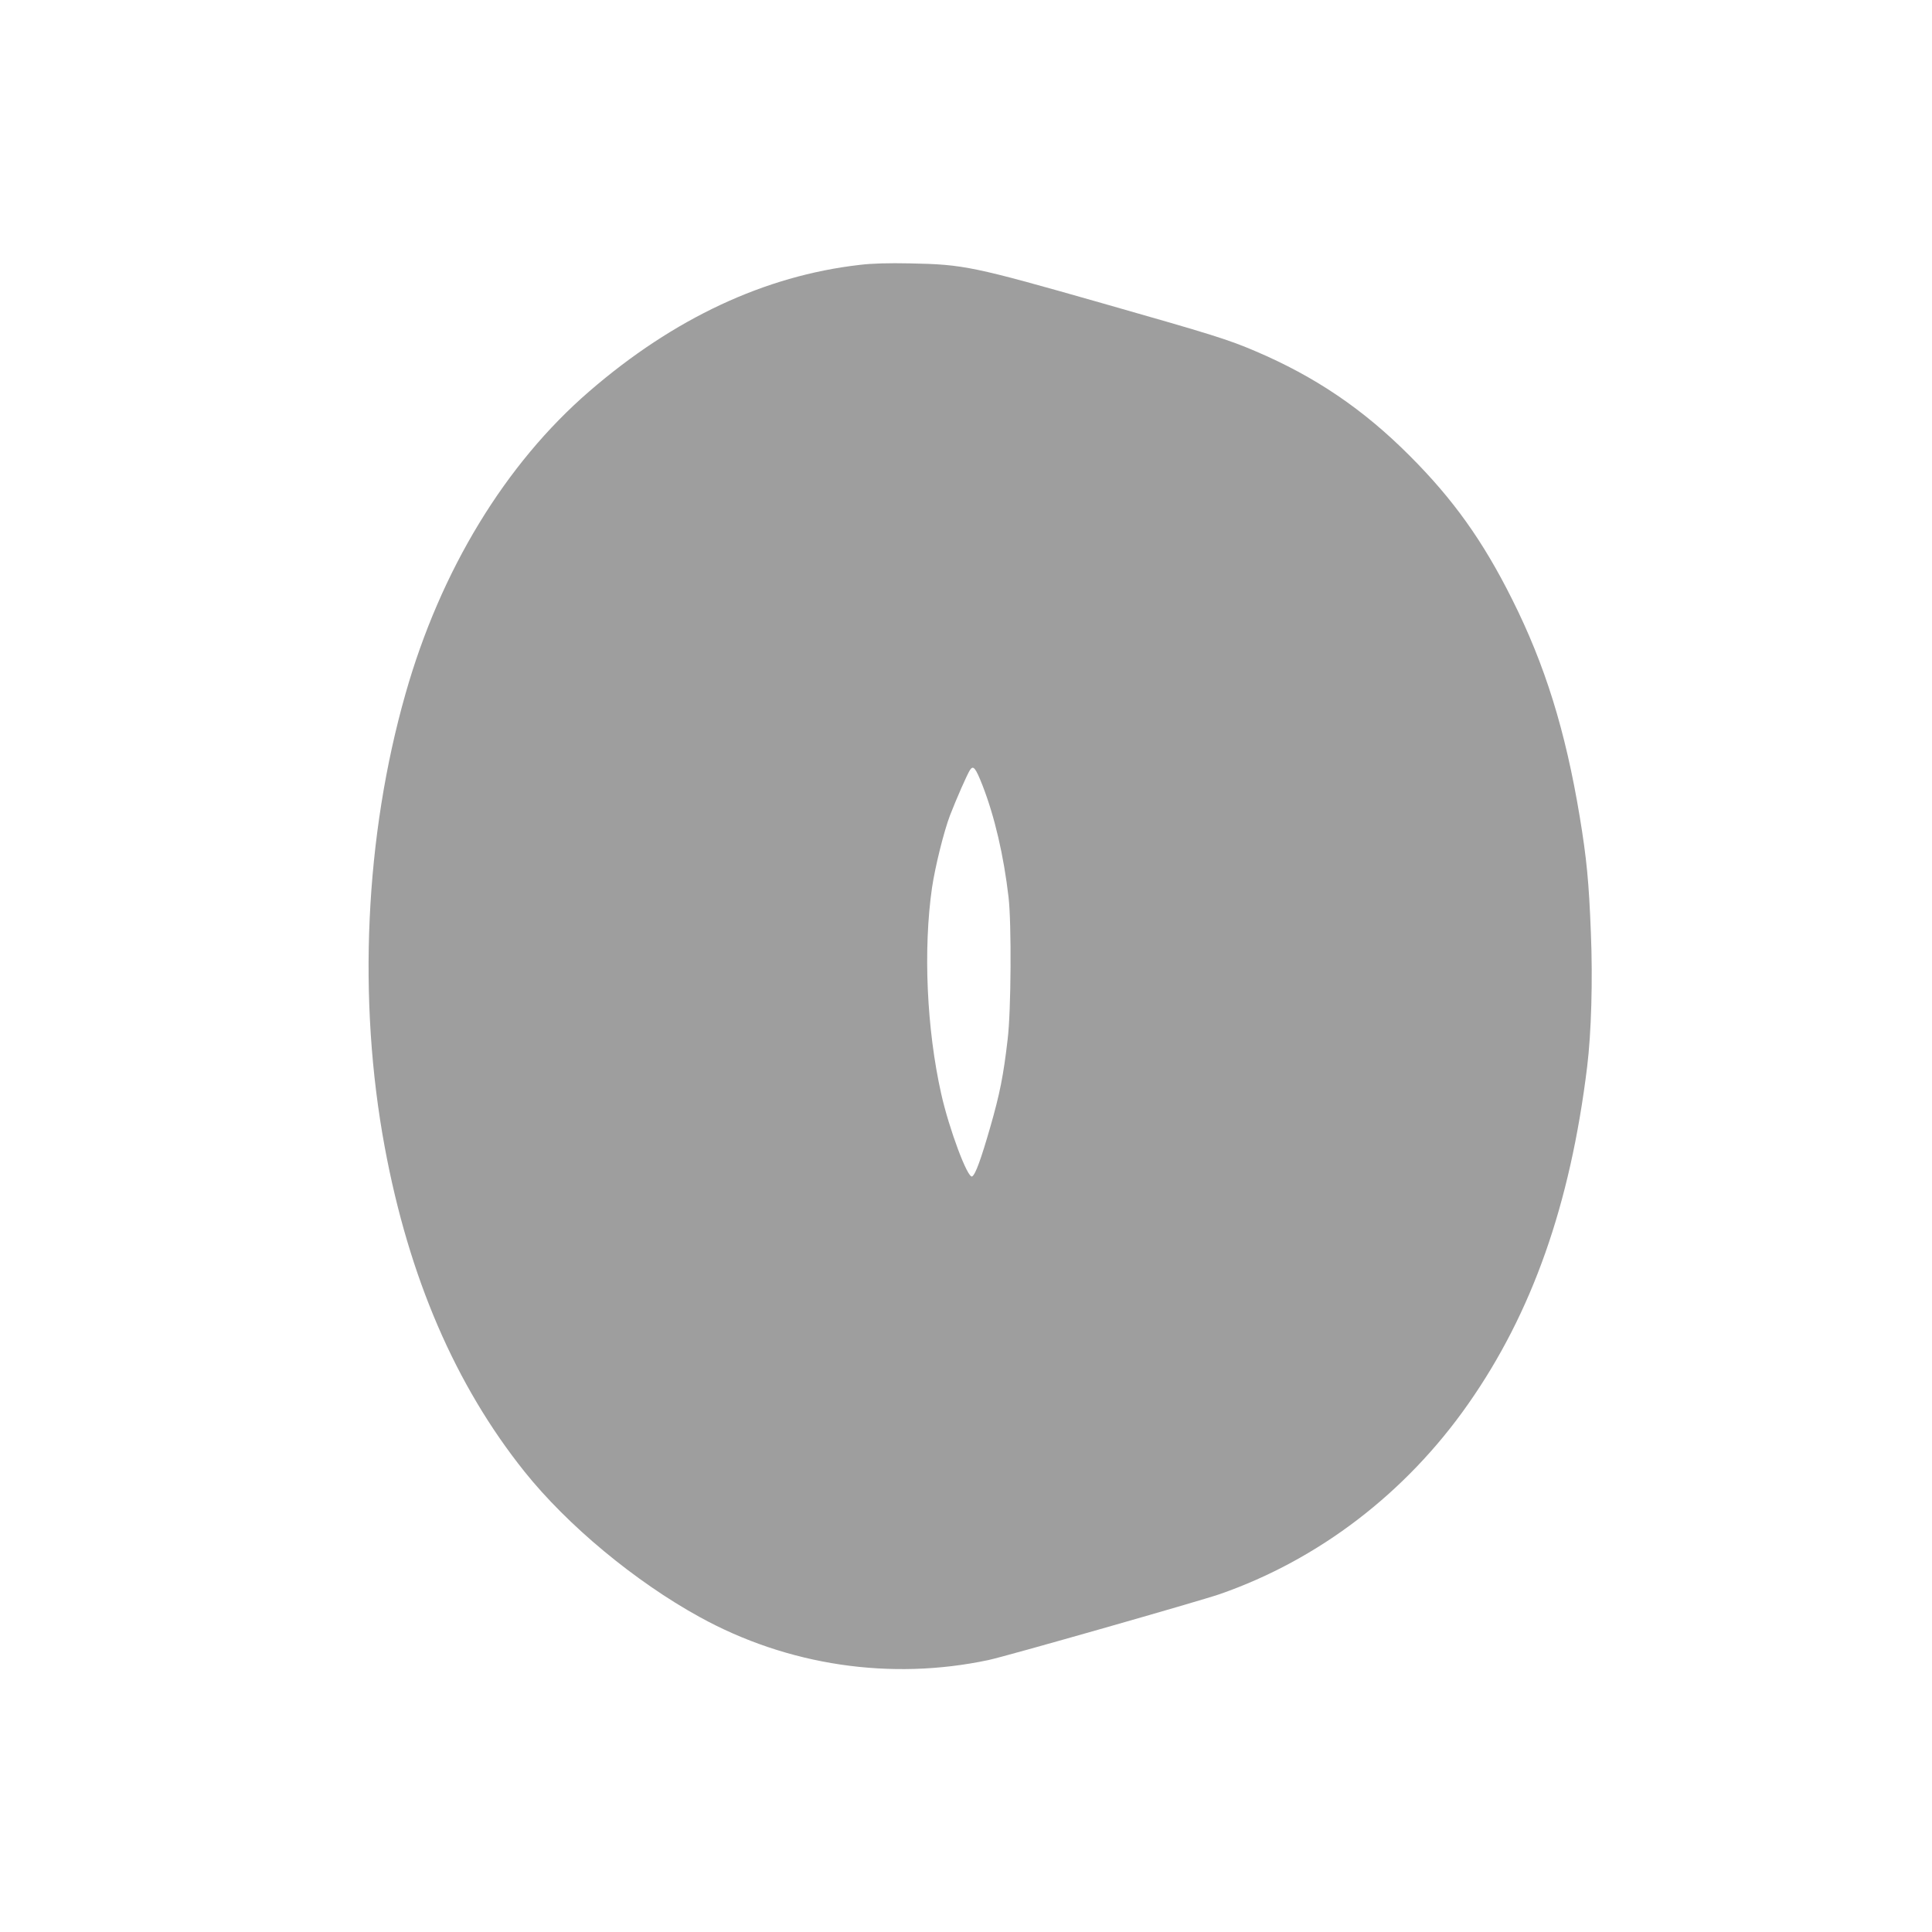 <?xml version="1.0" standalone="no"?>
<!DOCTYPE svg PUBLIC "-//W3C//DTD SVG 20010904//EN"
 "http://www.w3.org/TR/2001/REC-SVG-20010904/DTD/svg10.dtd">
<svg version="1.0" xmlns="http://www.w3.org/2000/svg"
 width="1280pt" height="1280pt" viewBox="0 0 1280 1280"
 preserveAspectRatio="xMidYMid meet">
<g transform="translate(0,1280) scale(0.1,-0.1)"
fill="#9e9e9e" stroke="none">
<path d="M5695 11045 c-628 -72 -1231 -354 -1790 -837 -557 -481 -986 -1186
-1218 -2003 -269 -944 -319 -2030 -138 -3005 160 -863 468 -1577 926 -2150
284 -355 731 -727 1160 -963 584 -322 1266 -423 1915 -285 110 23 1403 392
1530 436 656 228 1234 670 1647 1260 424 605 676 1321 788 2232 28 227 38 577
25 890 -13 336 -28 492 -74 770 -95 572 -230 1005 -448 1440 -194 388 -391
663 -678 950 -308 309 -627 525 -1024 694 -178 76 -283 109 -1006 315 -863
246 -923 259 -1280 266 -144 3 -254 0 -335 -10z m815 -3450 c80 -206 140 -464
172 -740 20 -172 17 -752 -6 -940 -28 -242 -52 -362 -116 -585 -60 -208 -97
-311 -119 -324 -29 -18 -153 314 -205 546 -97 432 -120 960 -61 1368 21 140
78 370 119 478 43 111 113 270 132 300 22 34 37 17 84 -103z"/>
</g>
</svg>
